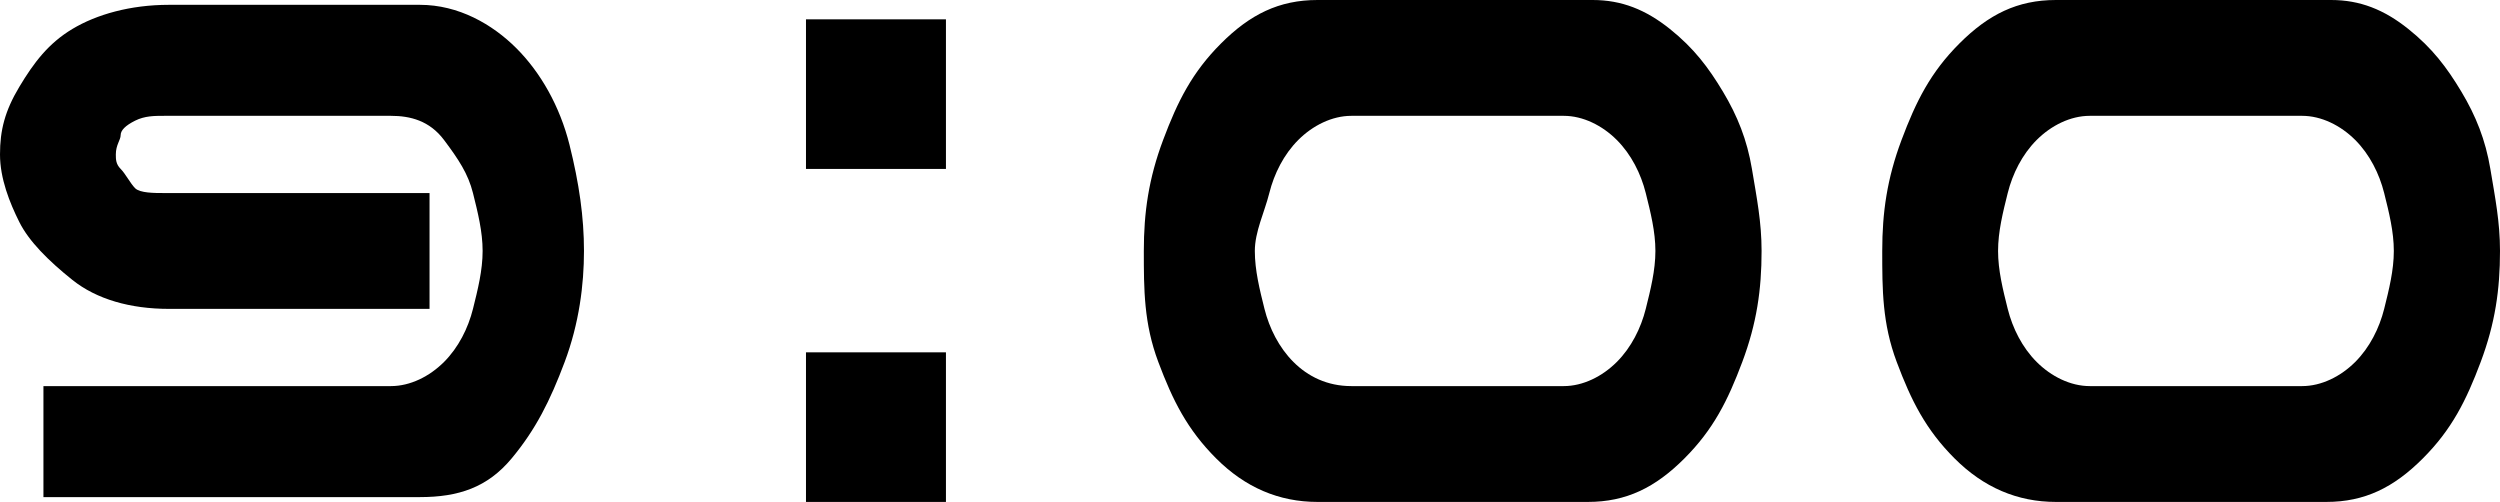 <?xml version="1.0" encoding="utf-8"?>
<!-- Generator: Adobe Illustrator 27.3.1, SVG Export Plug-In . SVG Version: 6.00 Build 0)  -->
<svg version="1.1" id="レイヤー_1" xmlns="http://www.w3.org/2000/svg" xmlns:xlink="http://www.w3.org/1999/xlink" x="0px"
	 y="0px" width="51.8px" height="10.4px" viewBox="0 0 51.8 10.4" style="enable-background:new 0 0 51.8 10.4;"
	 xml:space="preserve">
<g>
	<path d="M8.7,10.3H0.9V8h7.2c0.4,0,0.8-0.2,1.1-0.5c0.3-0.3,0.5-0.7,0.6-1.1S10,5.6,10,5.2S9.9,4.4,9.8,4S9.5,3.3,9.2,2.9
		S8.5,2.4,8.1,2.4H3.4c-0.2,0-0.4,0-0.6,0.1S2.5,2.7,2.5,2.8S2.4,3,2.4,3.2c0,0.1,0,0.2,0.1,0.3s0.2,0.3,0.3,0.4S3.2,4,3.4,4h5.5
		v2.4H3.5c-0.8,0-1.5-0.2-2-0.6S0.6,5,0.4,4.6S0,3.7,0,3.2s0.1-0.9,0.4-1.4S1,0.9,1.5,0.6s1.2-0.5,2-0.5h0.1c0.1,0,0.1,0,0.2,0h4.9
		c0.8,0,1.5,0.4,2,0.9s0.9,1.2,1.1,2s0.3,1.5,0.3,2.2S12,6.7,11.7,7.5s-0.6,1.4-1.1,2S9.5,10.3,8.7,10.3z"/>
	<path d="M16.7,3.5V0.4h2.9v3.1H16.7z M16.7,10.4V7.3h2.9v3.1H16.7z"/>
	<path d="M33,0c0.6,0,1.1,0.2,1.6,0.6s0.8,0.8,1.1,1.3c0.3,0.5,0.5,1,0.6,1.6s0.2,1.1,0.2,1.7c0,0.8-0.1,1.5-0.4,2.3s-0.6,1.4-1.2,2
		s-1.2,0.9-2,0.9h-5.6c-0.8,0-1.5-0.3-2.1-0.9s-0.9-1.2-1.2-2c-0.3-0.8-0.3-1.5-0.3-2.3s0.1-1.5,0.4-2.3s0.6-1.4,1.2-2
		s1.2-0.9,2-0.9h0.3h4.9C32.5,0,33,0,33,0z M32.4,8c0.4,0,0.8-0.2,1.1-0.5c0.3-0.3,0.5-0.7,0.6-1.1s0.2-0.8,0.2-1.2S34.2,4.4,34.1,4
		c-0.1-0.4-0.3-0.8-0.6-1.1c-0.3-0.3-0.7-0.5-1.1-0.5H28c-0.4,0-0.8,0.2-1.1,0.5c-0.3,0.3-0.5,0.7-0.6,1.1C26.2,4.4,26,4.8,26,5.2
		s0.1,0.8,0.2,1.2s0.3,0.8,0.6,1.1S27.5,8,28,8H32.4z"/>
	<path d="M48.3,0c0.6,0,1.1,0.2,1.6,0.6s0.8,0.8,1.1,1.3c0.3,0.5,0.5,1,0.6,1.6s0.2,1.1,0.2,1.7c0,0.8-0.1,1.5-0.4,2.3
		s-0.6,1.4-1.2,2s-1.2,0.9-2,0.9h-5.6c-0.8,0-1.5-0.3-2.1-0.9s-0.9-1.2-1.2-2C39,6.7,39,6,39,5.2s0.1-1.5,0.4-2.3s0.6-1.4,1.2-2
		s1.2-0.9,2-0.9h0.3H48C48,0,48.3,0,48.3,0z M47.7,8c0.4,0,0.8-0.2,1.1-0.5c0.3-0.3,0.5-0.7,0.6-1.1s0.2-0.8,0.2-1.2
		S49.5,4.4,49.4,4s-0.3-0.8-0.6-1.1c-0.3-0.3-0.7-0.5-1.1-0.5h-4.4c-0.4,0-0.8,0.2-1.1,0.5c-0.3,0.3-0.5,0.7-0.6,1.1
		s-0.2,0.8-0.2,1.2s0.1,0.8,0.2,1.2c0.1,0.4,0.3,0.8,0.6,1.1C42.5,7.8,42.9,8,43.3,8C43.3,8,47.7,8,47.7,8z"/>
</g>
</svg>
